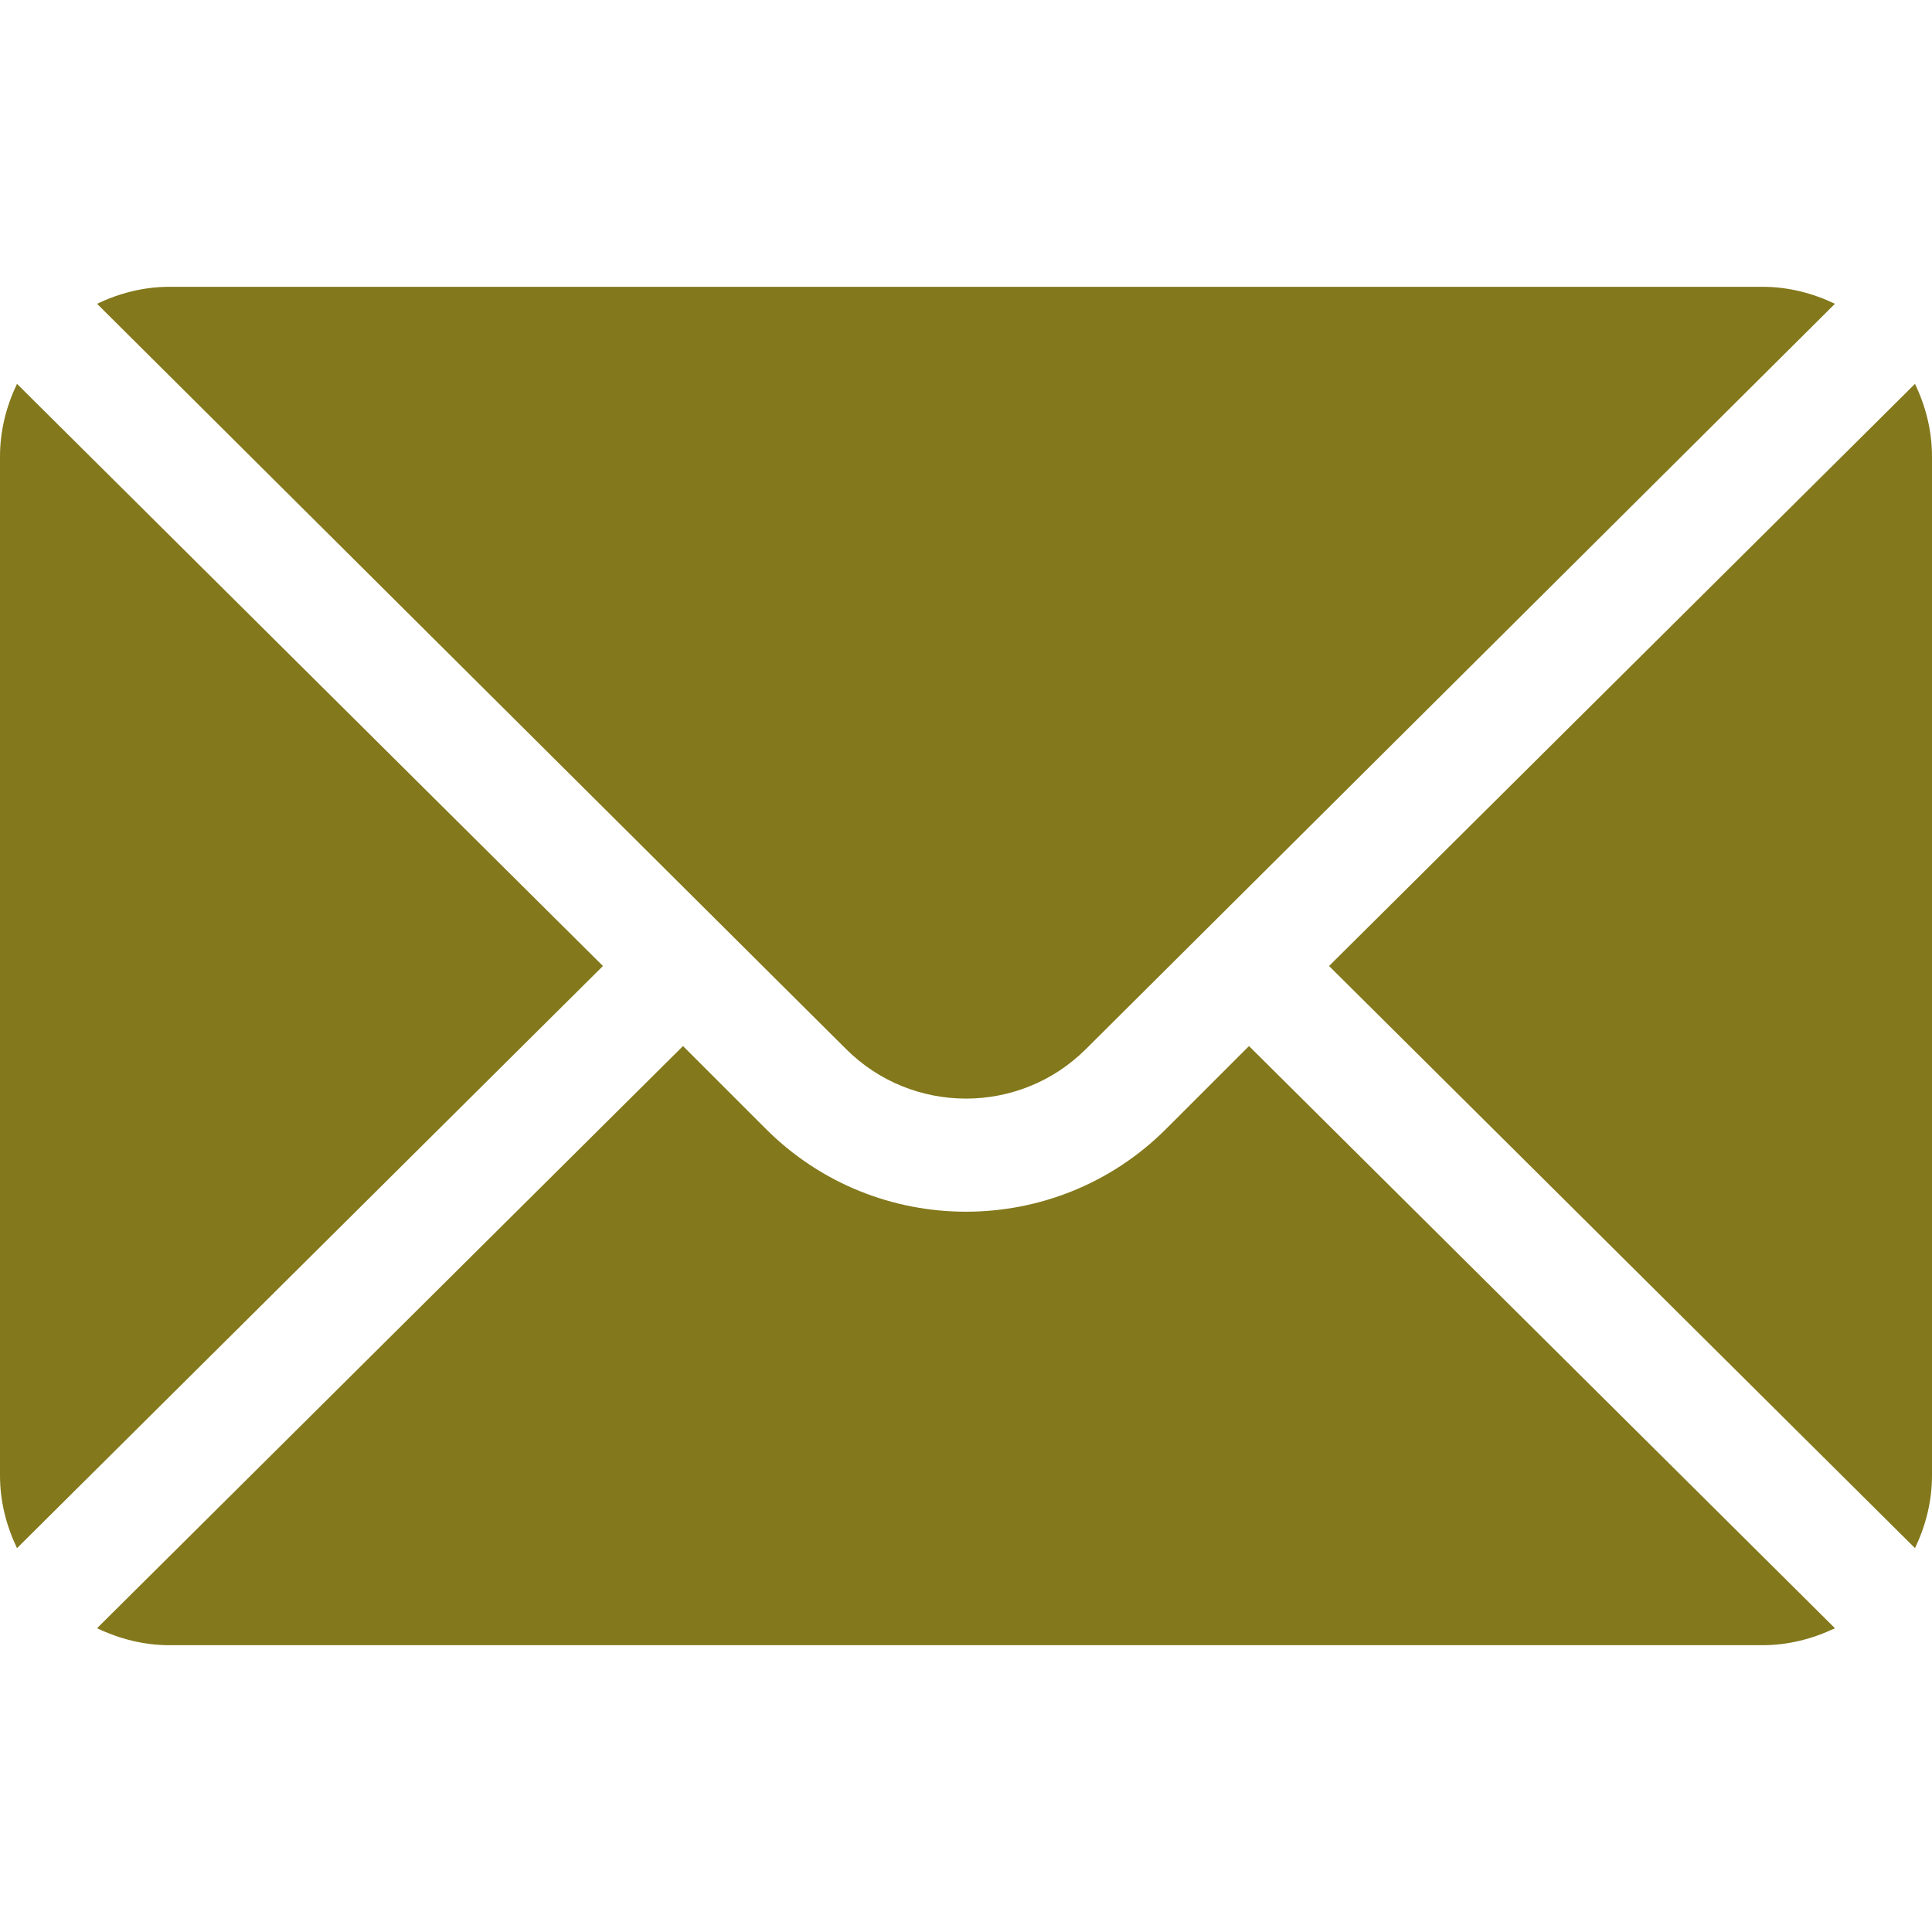<svg width="50" height="50" viewBox="0 0 50 50" fill="none" xmlns="http://www.w3.org/2000/svg">
<g clip-path="url(#clip0)">
<path d="M49.56 9.934L34.396 25L49.56 40.066C49.834 39.493 50 38.86 50 38.184V11.816C50 11.14 49.834 10.507 49.56 9.934Z" fill="#83781B"/>
<path d="M45.605 7.422H4.394C3.718 7.422 3.085 7.588 2.512 7.862L21.893 27.146C23.607 28.86 26.393 28.86 28.107 27.146L47.488 7.862C46.915 7.588 46.282 7.422 45.605 7.422Z" fill="#83781B"/>
<path d="M0.44 9.934C0.166 10.507 0 11.14 0 11.816V38.184C0 38.86 0.166 39.493 0.44 40.066L15.604 25L0.44 9.934Z" fill="#83781B"/>
<path d="M32.324 27.072L30.178 29.217C27.323 32.073 22.677 32.073 19.822 29.217L17.676 27.072L2.512 42.138C3.085 42.412 3.718 42.578 4.394 42.578H45.605C46.282 42.578 46.915 42.412 47.488 42.138L32.324 27.072Z" fill="#83781B"/>
</g>
<defs>
<clipPath id="clip0">
<rect width="50" height="50" fill="white"/>
</clipPath>
</defs>
</svg>
